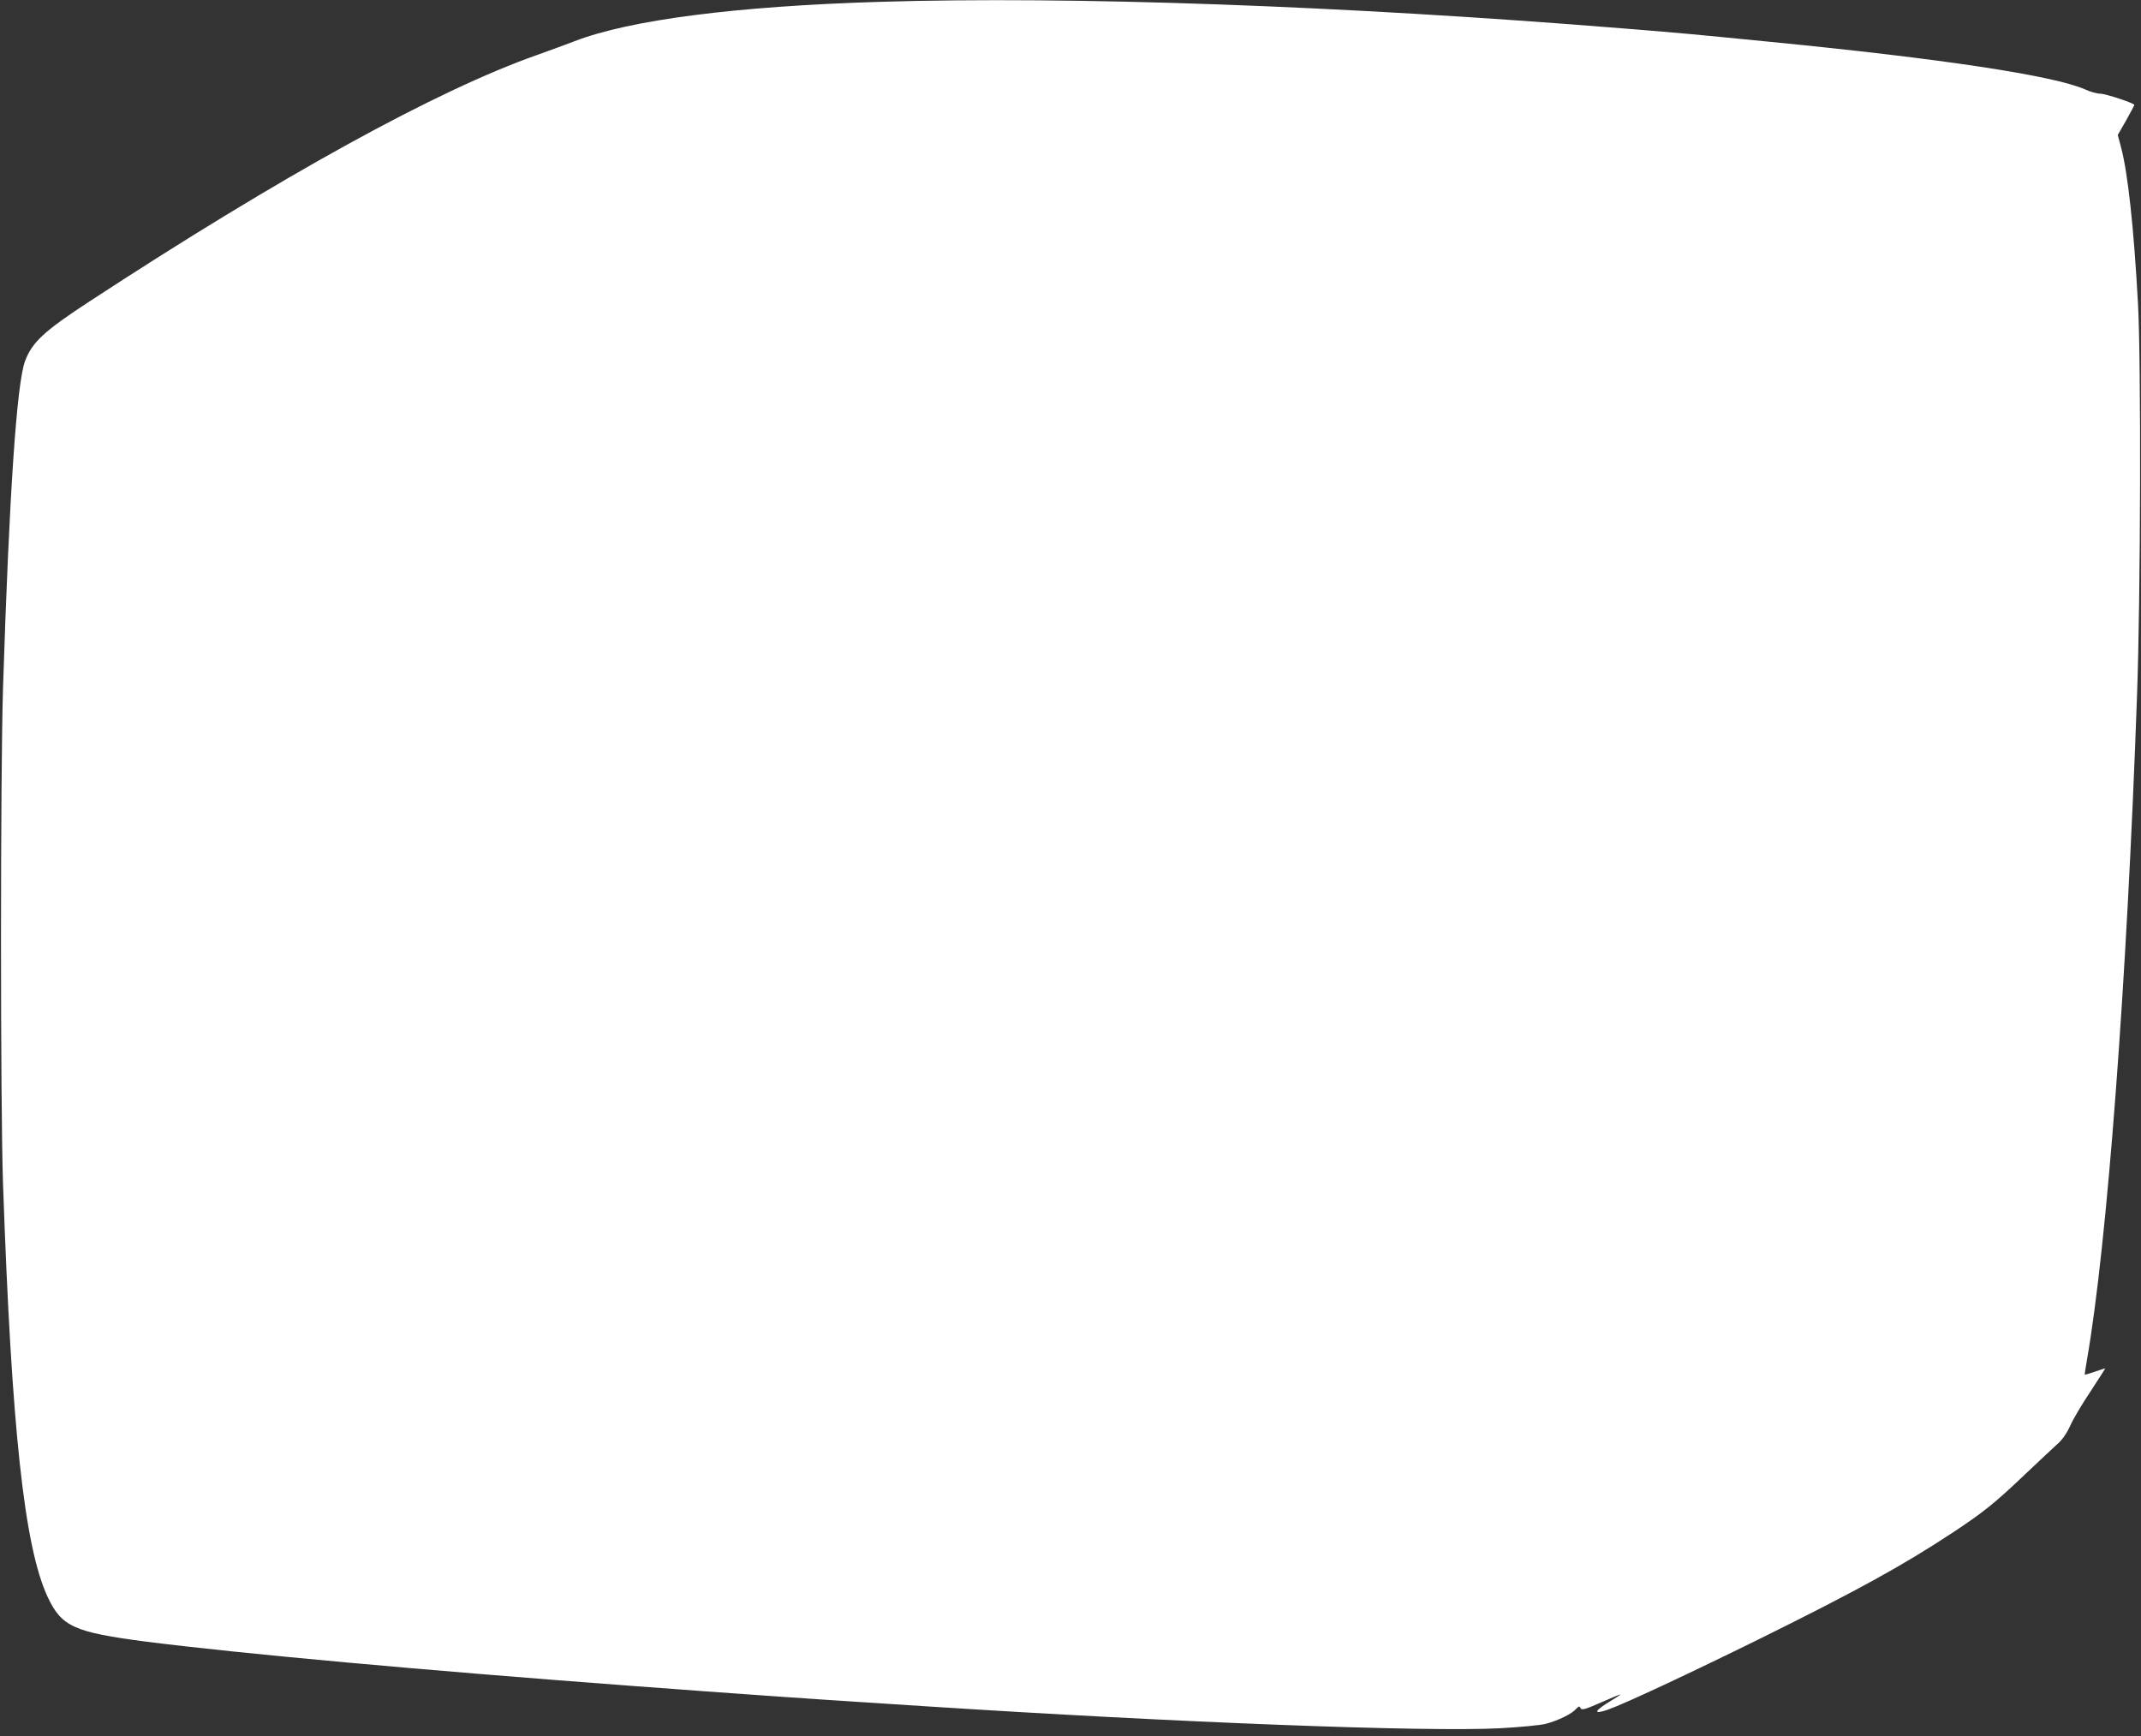 <?xml version="1.0" standalone="no"?>
<!DOCTYPE svg PUBLIC "-//W3C//DTD SVG 20010904//EN"
 "http://www.w3.org/TR/2001/REC-SVG-20010904/DTD/svg10.dtd">
<svg version="1.0" xmlns="http://www.w3.org/2000/svg"
 width="1280pt" height="1038pt" viewBox="0 0 1280 1038"
 preserveAspectRatio="xMidYMid meet">
<rect x="0" y="0" width="1280" height="1038" fill="#333333" stroke="none"/>
<g transform="translate(0,1038) scale(0.1,-0.1)"
fill="#ffffff" stroke="none">
<path d="M5260 10369 c-860 -26 -1495 -108 -1824 -235 -50 -19 -152 -57 -226
-83 -601 -212 -1527 -722 -2678 -1475 -269 -176 -339 -241 -382 -354 -50 -132
-95 -796 -132 -1957 -16 -517 -16 -2495 0 -2960 51 -1467 127 -2169 266 -2470
84 -180 157 -213 596 -270 561 -71 1643 -170 2915 -265 149 -11 331 -24 405
-30 199 -15 671 -48 940 -65 129 -8 303 -20 385 -25 1513 -98 3000 -155 3440
-132 126 7 245 18 278 27 72 19 156 60 180 89 13 14 20 17 24 9 7 -20 21 -16
131 32 56 25 105 45 109 45 4 0 -20 -16 -53 -36 -104 -62 -114 -87 -22 -55 96
33 487 216 913 426 578 286 847 434 1145 630 186 123 251 174 440 354 80 76
165 155 189 177 30 26 56 63 79 113 18 41 74 134 123 207 48 74 87 134 85 134
-1 0 -29 -9 -61 -20 -32 -11 -59 -19 -61 -18 -1 2 4 39 12 83 121 691 239
2250 300 3970 22 594 25 2008 6 2350 -25 456 -60 776 -101 934 l-20 74 50 87
c27 48 49 90 49 93 0 10 -172 67 -204 67 -19 0 -59 11 -89 25 -188 83 -854
184 -1885 285 -475 47 -484 48 -877 80 -1679 136 -3296 194 -4445 159z"/>
</g>
</svg>
